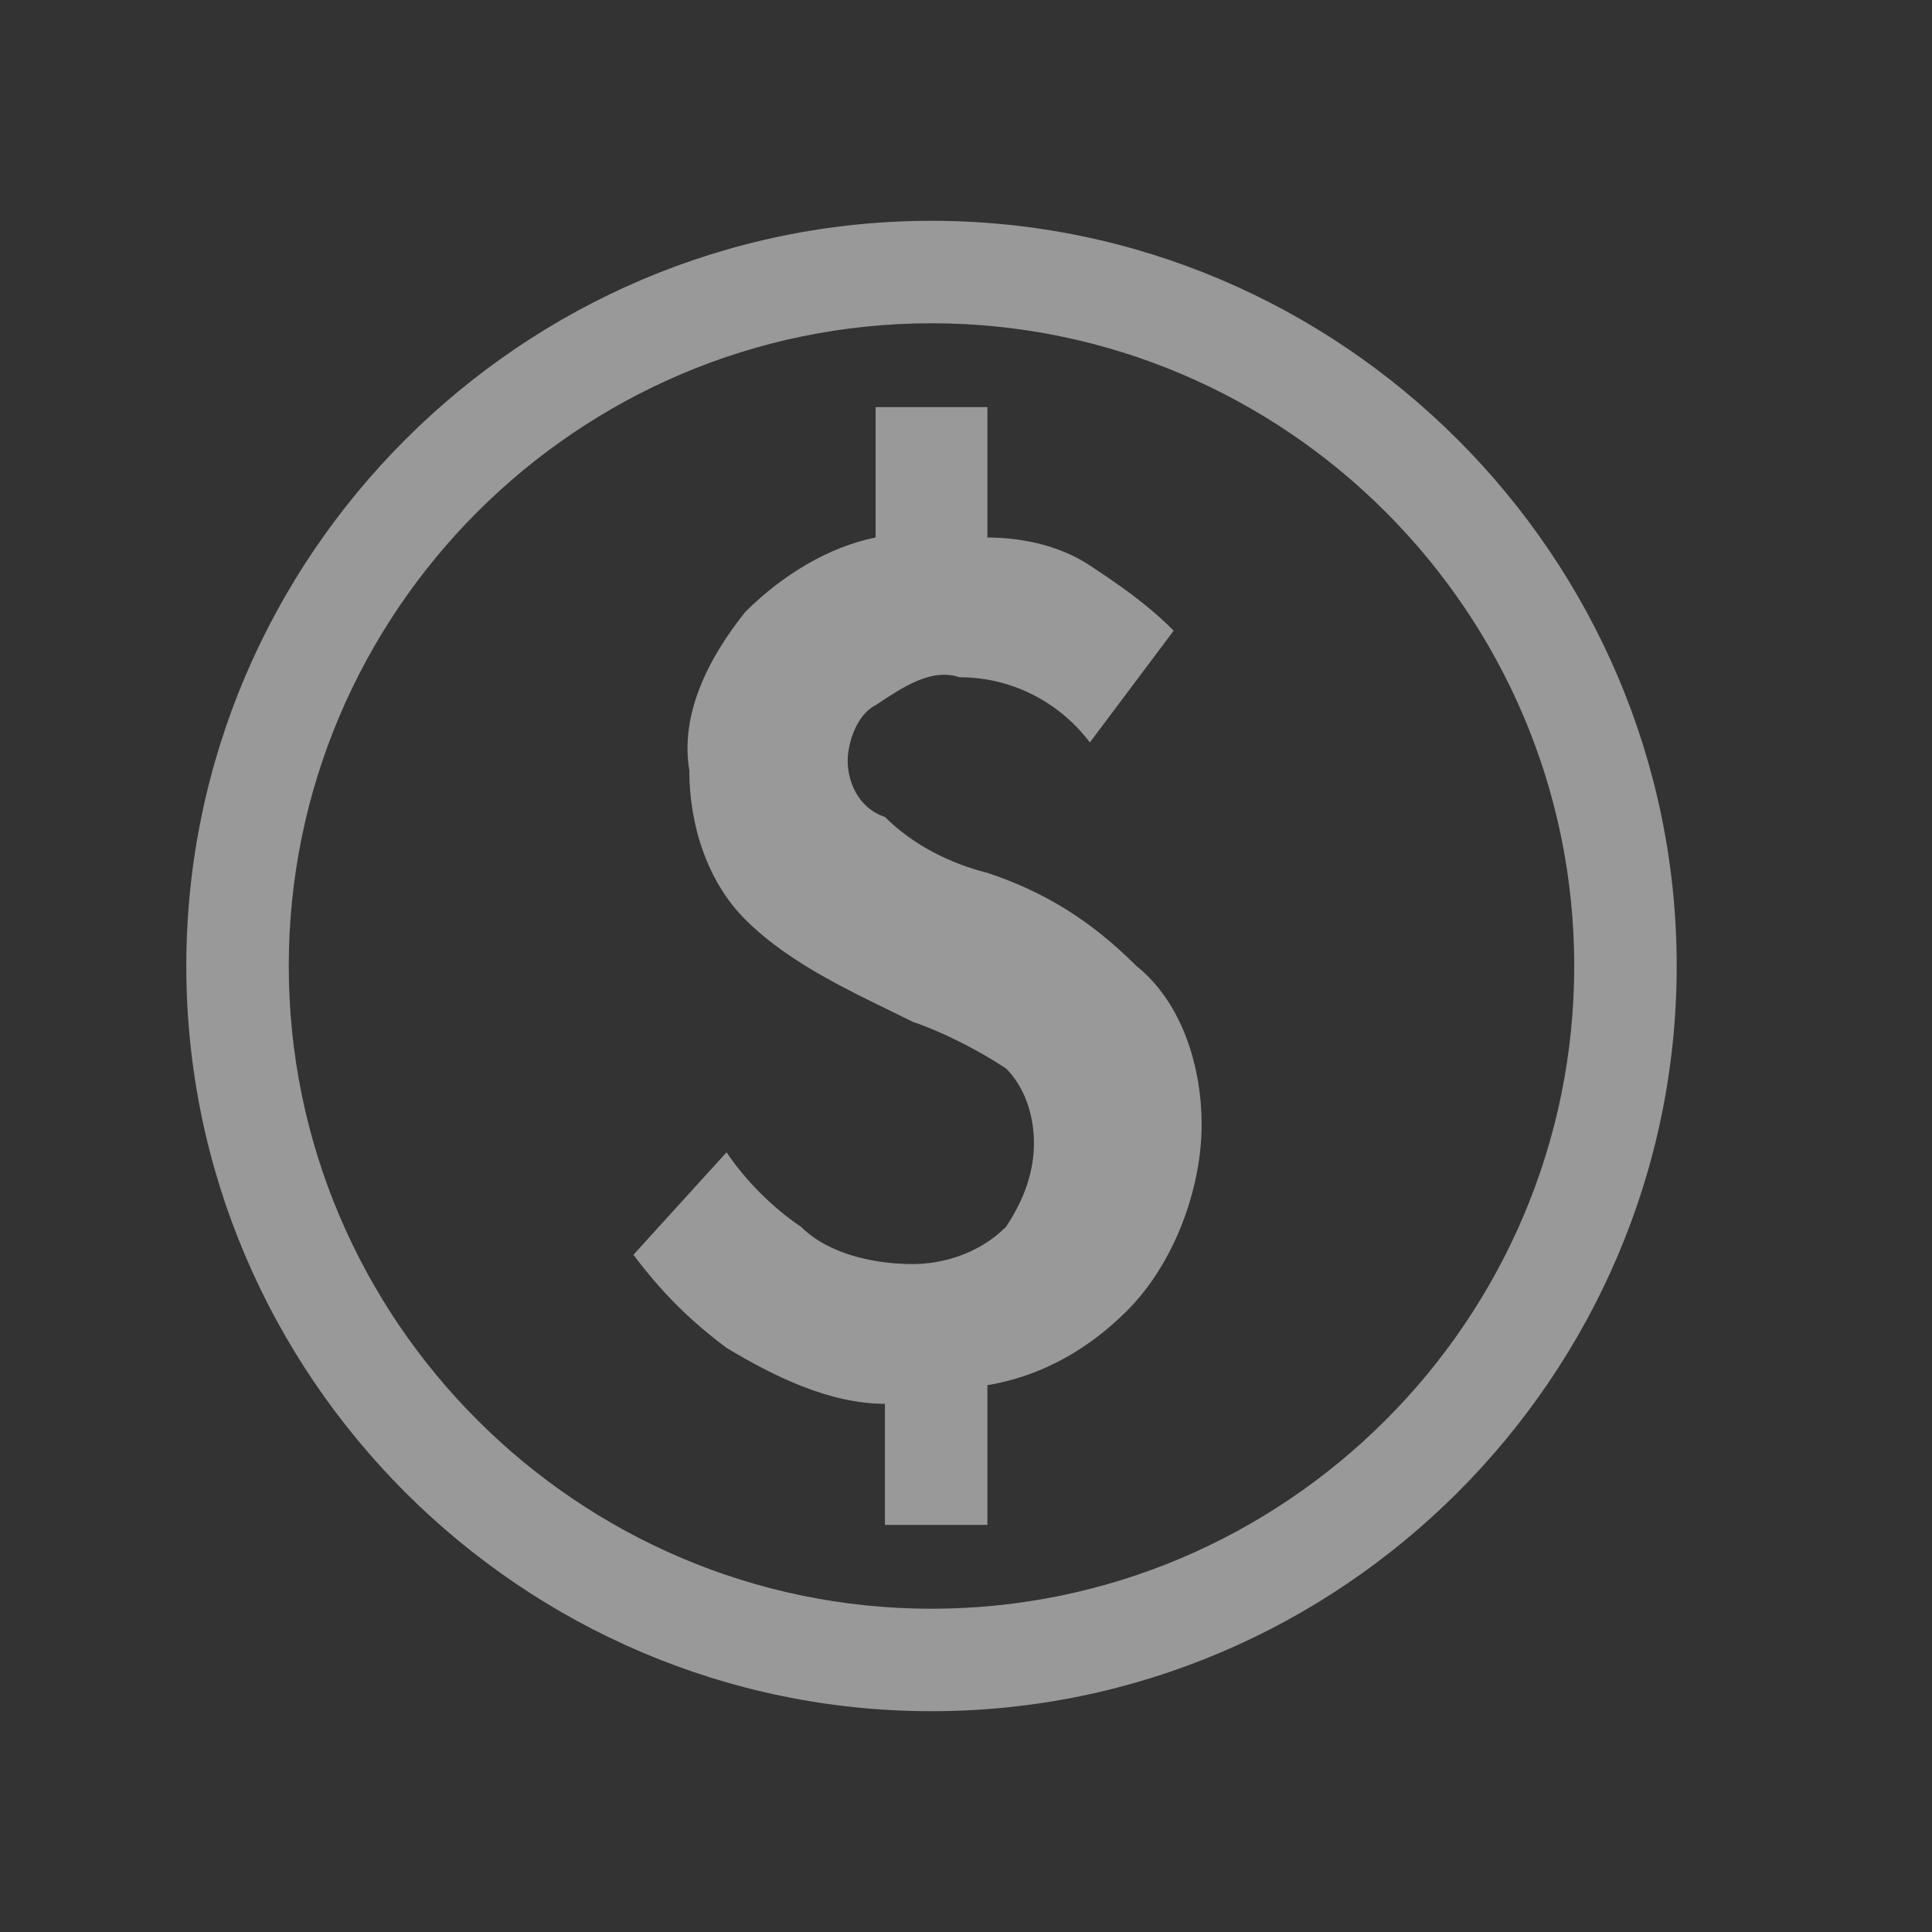 <svg width="28" height="28" viewBox="0 0 28 28" fill="none" xmlns="http://www.w3.org/2000/svg">
<rect x="0" y="0" width="28" height="28" fill="#333333" stroke="none"/>
<g opacity="0.5">
<path d="M14.31 12.65C13.77 12.515 13.23 12.245 12.825 11.84C12.42 11.705 12.285 11.3 12.285 11.03C12.285 10.76 12.42 10.355 12.69 10.22C13.095 9.95 13.5 9.68 13.905 9.815C14.715 9.815 15.39 10.22 15.795 10.76L17.01 9.14C16.605 8.735 16.2 8.465 15.795 8.195C15.39 7.925 14.85 7.79 14.31 7.79V5.9H12.69V7.79C12.015 7.925 11.34 8.33 10.8 8.87C10.26 9.545 9.855 10.355 9.99 11.165C9.99 11.975 10.26 12.785 10.8 13.325C11.475 14 12.42 14.405 13.23 14.81C13.635 14.945 14.175 15.215 14.58 15.485C14.85 15.755 14.985 16.16 14.985 16.565C14.985 16.97 14.85 17.375 14.58 17.78C14.175 18.185 13.635 18.32 13.23 18.32C12.69 18.32 12.015 18.185 11.61 17.78C11.205 17.51 10.8 17.105 10.53 16.7L9.18 18.185C9.585 18.725 9.99 19.13 10.53 19.535C11.205 19.94 12.015 20.345 12.825 20.345V22.1H14.31V20.075C15.12 19.94 15.795 19.535 16.335 18.995C17.01 18.32 17.415 17.24 17.415 16.295C17.415 15.485 17.145 14.54 16.47 14C15.795 13.325 15.12 12.92 14.31 12.65ZM13.5 3.2C7.56 3.2 2.7 8.06 2.7 14C2.7 19.94 7.56 24.8 13.5 24.8C19.44 24.8 24.3 19.94 24.3 14C24.3 8.06 19.44 3.2 13.5 3.2ZM13.5 23.315C8.37 23.315 4.185 19.13 4.185 14C4.185 8.87 8.37 4.685 13.5 4.685C18.63 4.685 22.815 8.87 22.815 14C22.815 19.13 18.63 23.315 13.5 23.315Z" fill="white"/>
</g>
</svg>
